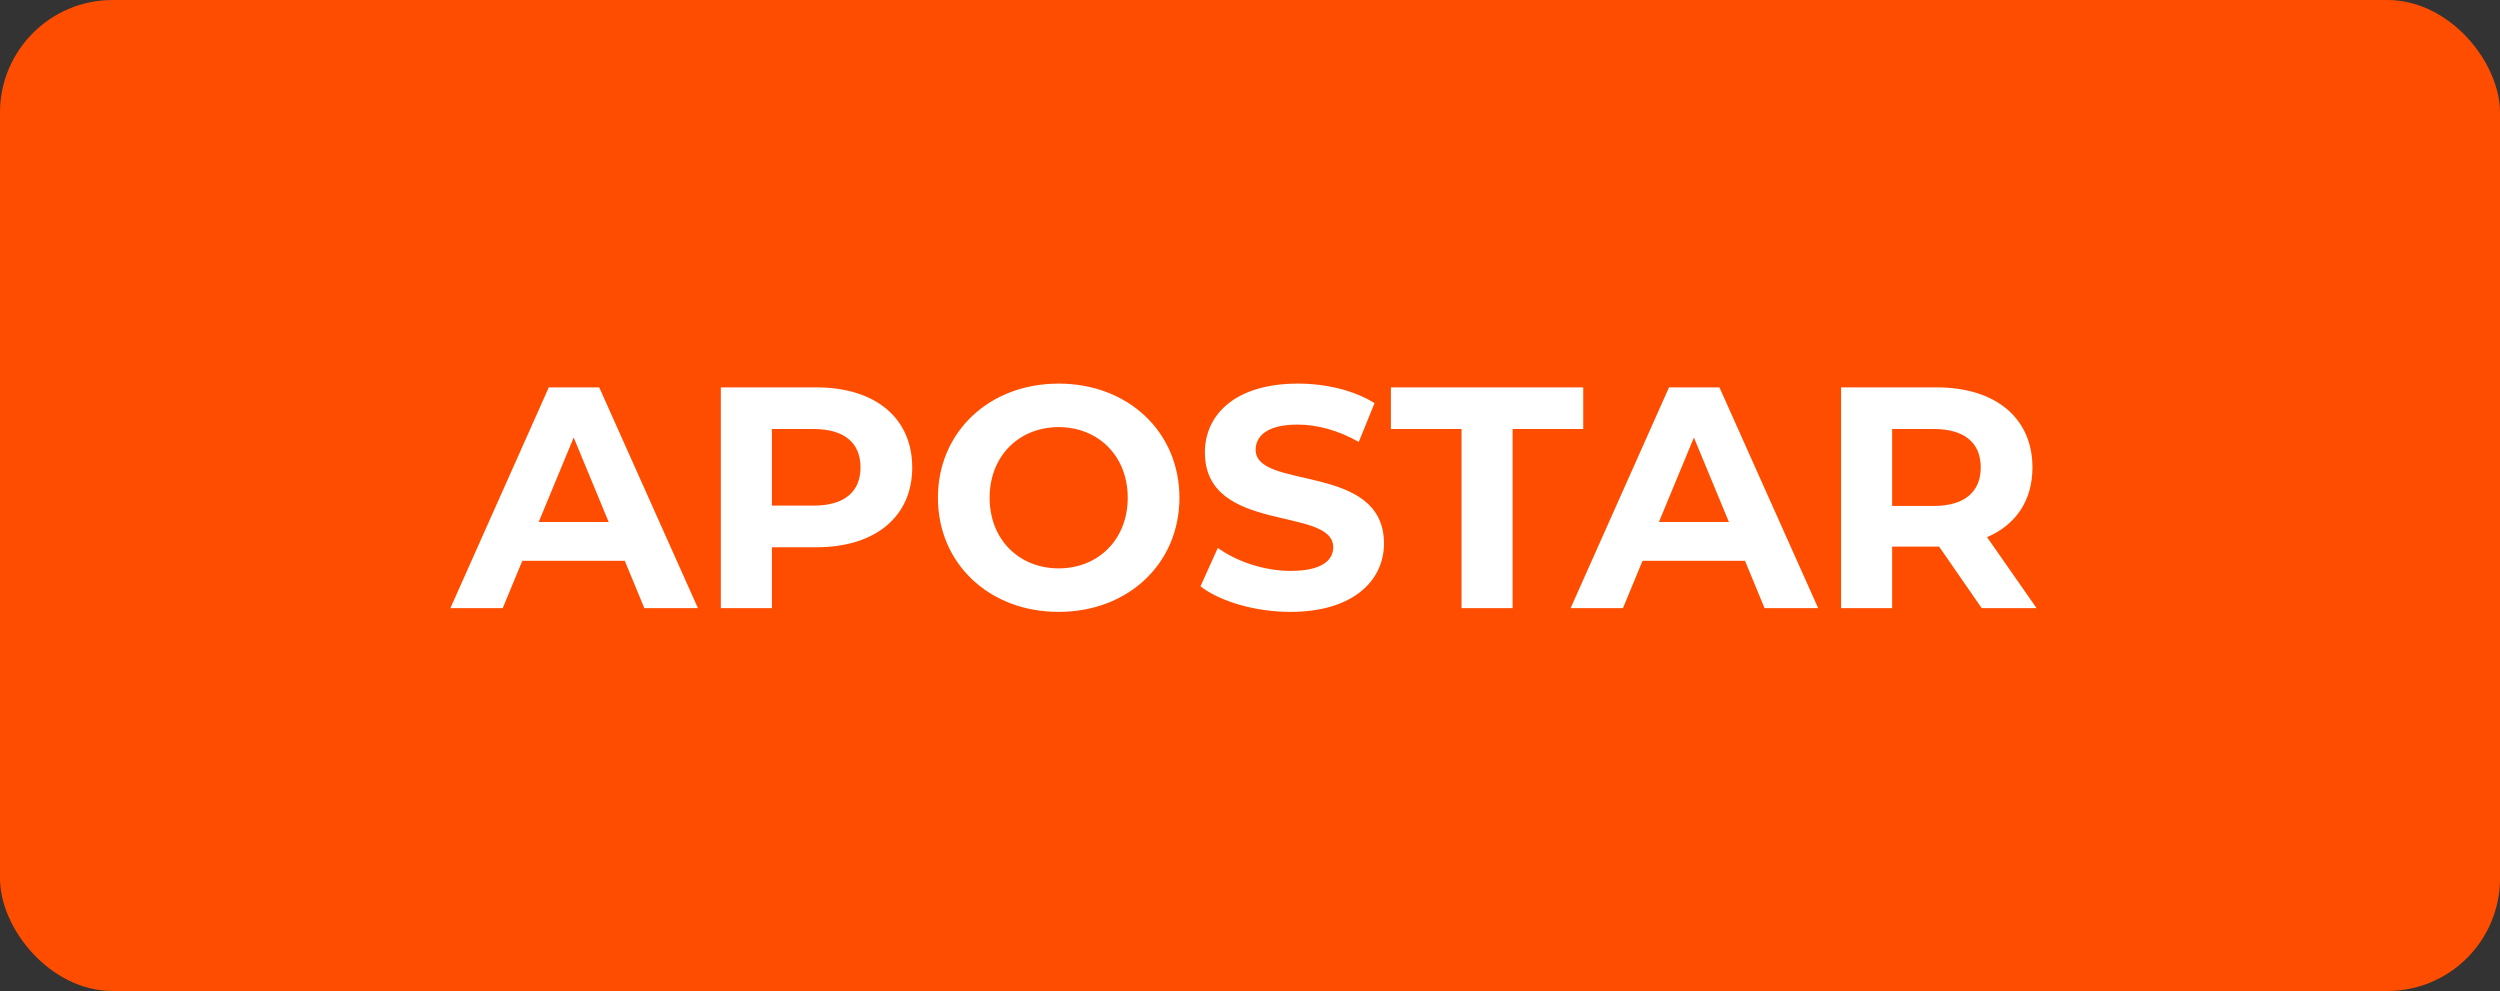 <svg width="111" height="44" viewBox="0 0 111 44" fill="none" xmlns="http://www.w3.org/2000/svg">
<rect x="0" y="0" width="111" height="44" fill="#333333" stroke="none"/>
<rect width="111" height="44" rx="5" fill="#FF4D00"/>
<path d="M28.608 27L27.74 24.9H23.19L22.322 27H19.998L24.366 17.2H26.606L30.988 27H28.608ZM23.918 23.178H27.026L25.472 19.426L23.918 23.178ZM36.247 17.2C38.865 17.2 40.503 18.558 40.503 20.756C40.503 22.94 38.865 24.298 36.247 24.298H34.273V27H32.005V17.2H36.247ZM36.121 22.45C37.507 22.45 38.207 21.82 38.207 20.756C38.207 19.678 37.507 19.048 36.121 19.048H34.273V22.45H36.121ZM47.005 27.168C43.911 27.168 41.643 25.012 41.643 22.1C41.643 19.188 43.911 17.032 47.005 17.032C50.085 17.032 52.367 19.174 52.367 22.1C52.367 25.026 50.085 27.168 47.005 27.168ZM47.005 25.236C48.755 25.236 50.071 23.962 50.071 22.1C50.071 20.238 48.755 18.964 47.005 18.964C45.255 18.964 43.939 20.238 43.939 22.1C43.939 23.962 45.255 25.236 47.005 25.236ZM57.291 27.168C55.737 27.168 54.169 26.706 53.301 26.034L54.071 24.326C54.897 24.928 56.129 25.348 57.305 25.348C58.649 25.348 59.195 24.9 59.195 24.298C59.195 22.464 53.497 23.724 53.497 20.084C53.497 18.418 54.841 17.032 57.627 17.032C58.859 17.032 60.119 17.326 61.029 17.9L60.329 19.622C59.419 19.104 58.481 18.852 57.613 18.852C56.269 18.852 55.751 19.356 55.751 19.972C55.751 21.778 61.449 20.532 61.449 24.13C61.449 25.768 60.091 27.168 57.291 27.168ZM64.892 27V19.048H61.756V17.2H70.296V19.048H67.16V27H64.892ZM78.346 27L77.478 24.9H72.928L72.06 27H69.736L74.104 17.2H76.344L80.726 27H78.346ZM73.656 23.178H76.764L75.21 19.426L73.656 23.178ZM90.423 27H87.987L86.097 24.27H85.985H84.011V27H81.743V17.2H85.985C88.603 17.2 90.241 18.558 90.241 20.756C90.241 22.226 89.499 23.304 88.225 23.85L90.423 27ZM87.945 20.756C87.945 19.678 87.245 19.048 85.859 19.048H84.011V22.464H85.859C87.245 22.464 87.945 21.82 87.945 20.756Z" fill="white"/>
</svg>
